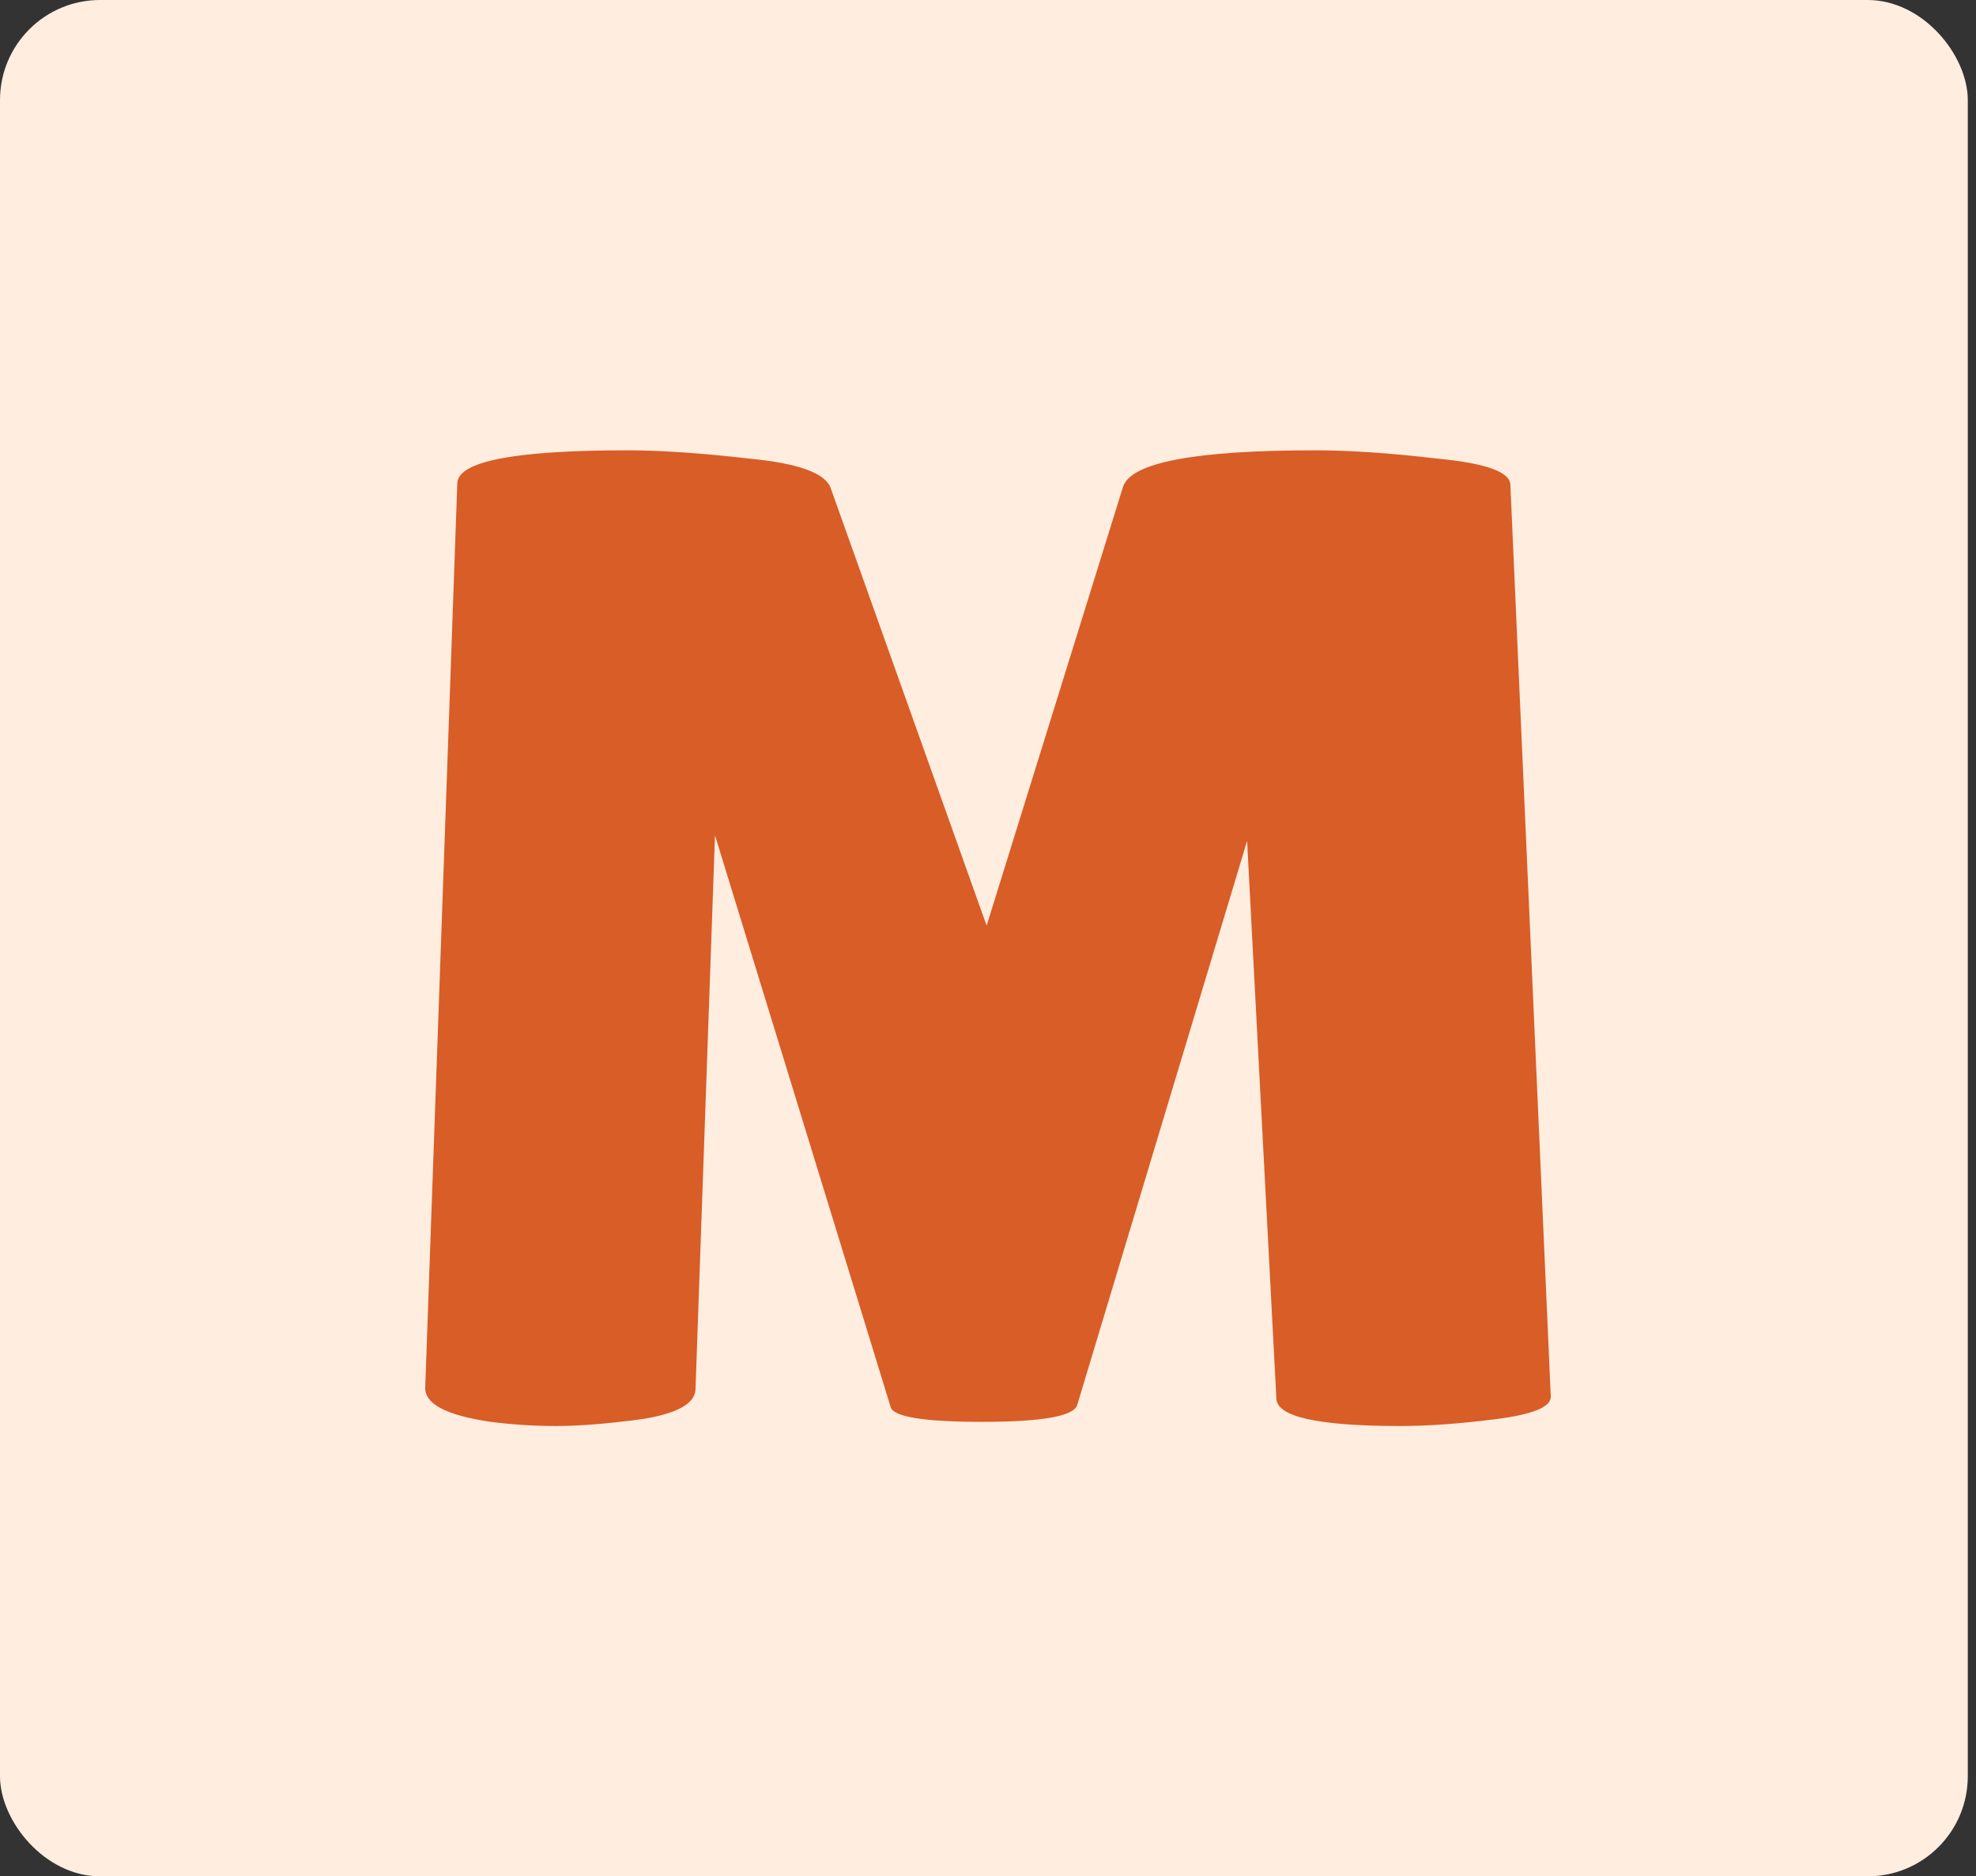<svg width="158" height="150" viewBox="0 0 158 150" fill="none" xmlns="http://www.w3.org/2000/svg">
    <rect x="0" y="0" width="158" height="150" fill="#333333" stroke="none"/>
    <rect width="157.343" height="150" rx="8" fill="#FFEDDF"/>
    <path d="M111.971 114c-6.609 0-9.914-.741-9.914-2.222l-2.339-44.556-13.588 45.111c-.297.889-2.822 1.334-7.574 1.334-4.753 0-7.203-.408-7.352-1.223L57.17 66.778l-1.56 44.333c-.074 1.111-1.484 1.889-4.232 2.333-2.747.371-5.05.556-6.906.556-1.782 0-3.527-.111-5.235-.333-3.564-.519-5.309-1.445-5.235-2.778l2.562-72.222c0-1.778 4.53-2.667 13.589-2.667 2.673 0 5.94.222 9.802.667 3.86.37 6.014 1.148 6.46 2.333L78.89 74l10.915-35.111C90.474 36.963 95.597 36 105.176 36c2.748 0 6.015.222 9.802.667 3.861.37 5.792 1.074 5.792 2.11l3.23 72.89c0 .814-1.448 1.407-4.344 1.777-2.896.371-5.458.556-7.685.556z" fill="#D85D27"/>
</svg>
